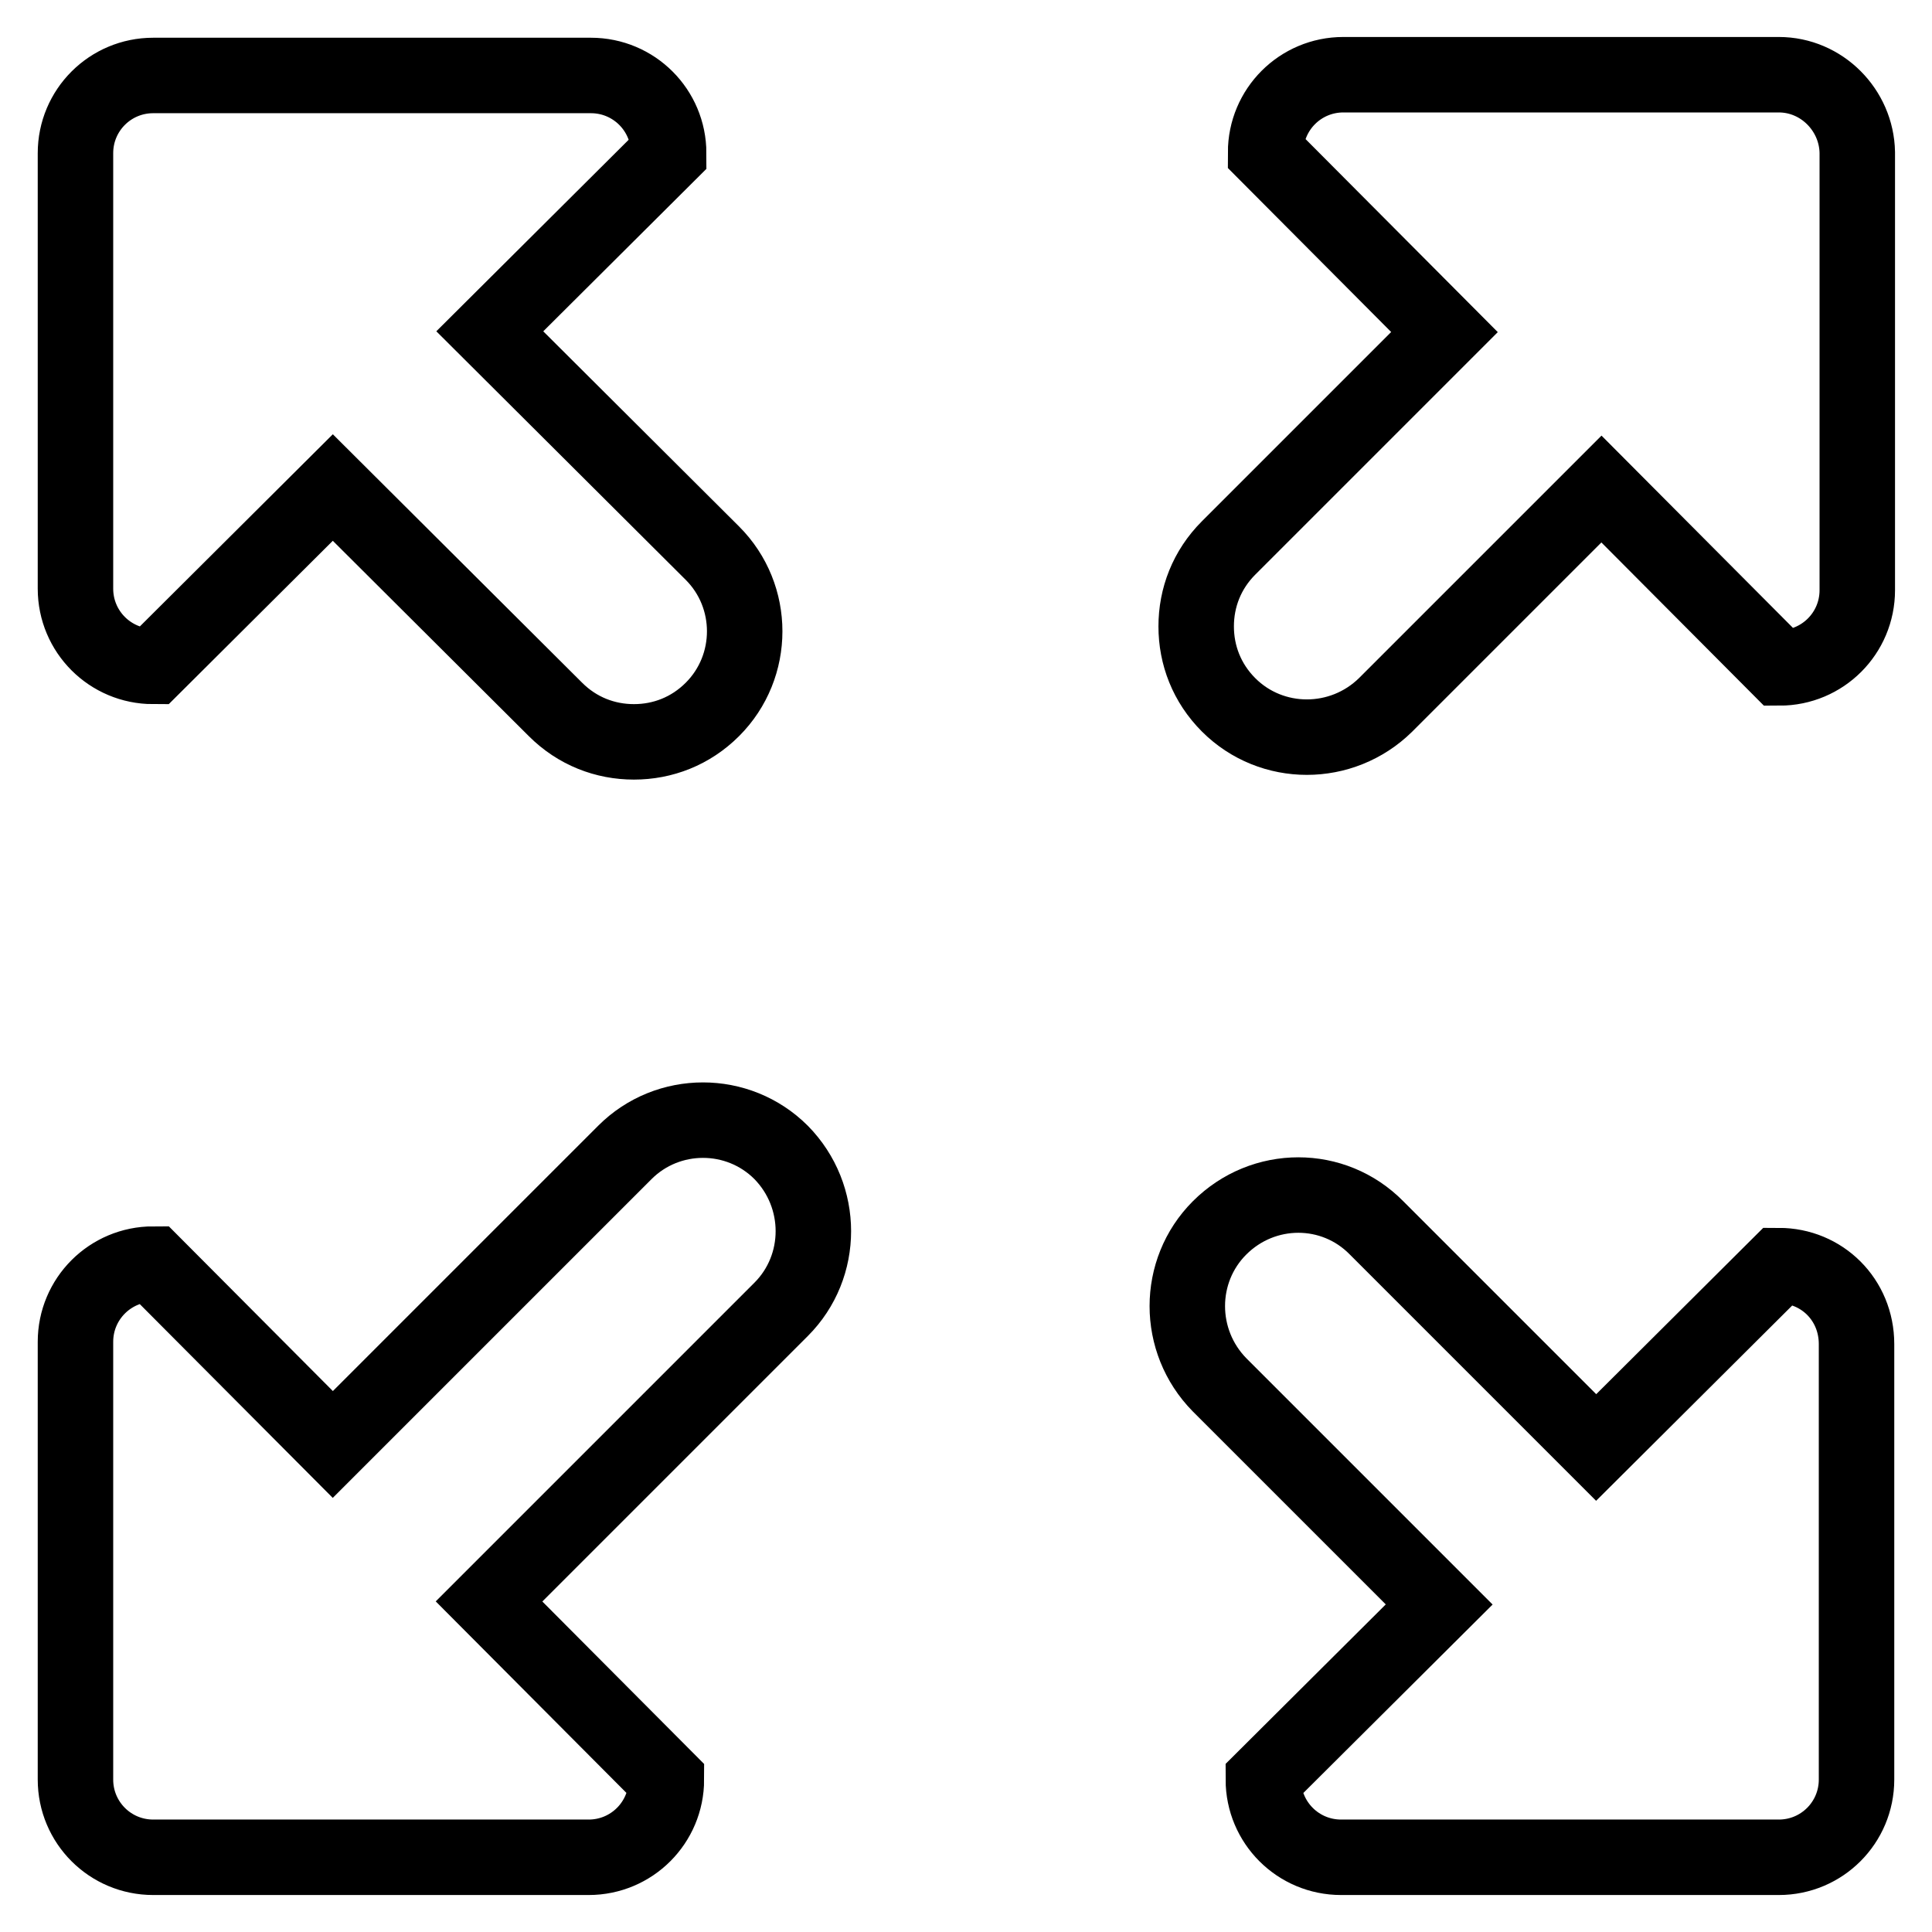 <?xml version="1.0" encoding="utf-8"?>
<!-- Svg Vector Icons : http://www.onlinewebfonts.com/icon -->
<!DOCTYPE svg PUBLIC "-//W3C//DTD SVG 1.1//EN" "http://www.w3.org/Graphics/SVG/1.1/DTD/svg11.dtd">
<svg version="1.1" xmlns="http://www.w3.org/2000/svg" xmlns:xlink="http://www.w3.org/1999/xlink" x="0px" y="0px" viewBox="0 0 256 256" enable-background="new 0 0 256 256" xml:space="preserve">
<g> <path stroke-width="10" fill-opacity="0" stroke="#000000"  d="M235.7,9.9H178c-5.7,0-10.3,4.6-10.3,10.3L191.4,44l-28.6,28.6c-2.9,2.9-4.3,6.6-4.3,10.4s1.4,7.5,4.3,10.4 c5.7,5.7,15,5.7,20.8,0l28.6-28.6l23.6,23.7c5.7,0,10.3-4.6,10.3-10.3v-58C246,14.6,241.4,9.9,235.7,9.9L235.7,9.9z M235.7,167.7 l-24.2,24.1l-29.1-29.1c-5.7-5.8-15-5.8-20.8,0c-5.7,5.7-5.7,15,0,20.8l29.1,29.1l-23.3,23.2c0,5.7,4.6,10.3,10.3,10.3h58 c5.7,0,10.3-4.6,10.3-10.3v-57.7C246,172.2,241.4,167.7,235.7,167.7L235.7,167.7z M64.9,43.9l23.7-23.6c0-5.7-4.6-10.3-10.3-10.3 H20.3c-5.7,0-10.3,4.6-10.3,10.3v57.7c0,5.7,4.6,10.3,10.3,10.3l23.8-23.7L73.6,94c2.9,2.9,6.6,4.3,10.4,4.3 c3.8,0,7.5-1.4,10.4-4.3c5.7-5.7,5.7-15,0-20.7L64.9,43.9L64.9,43.9z M82.8,152.7l-38.7,38.7l-23.8-23.9c-5.7,0-10.3,4.6-10.3,10.3 v58c0,5.7,4.6,10.3,10.3,10.3H78c5.7,0,10.3-4.6,10.3-10.3l-23.5-23.6l38.7-38.7c5.7-5.7,5.7-15,0-20.8 C97.8,147,88.5,147,82.8,152.7L82.8,152.7z"/></g>
</svg>